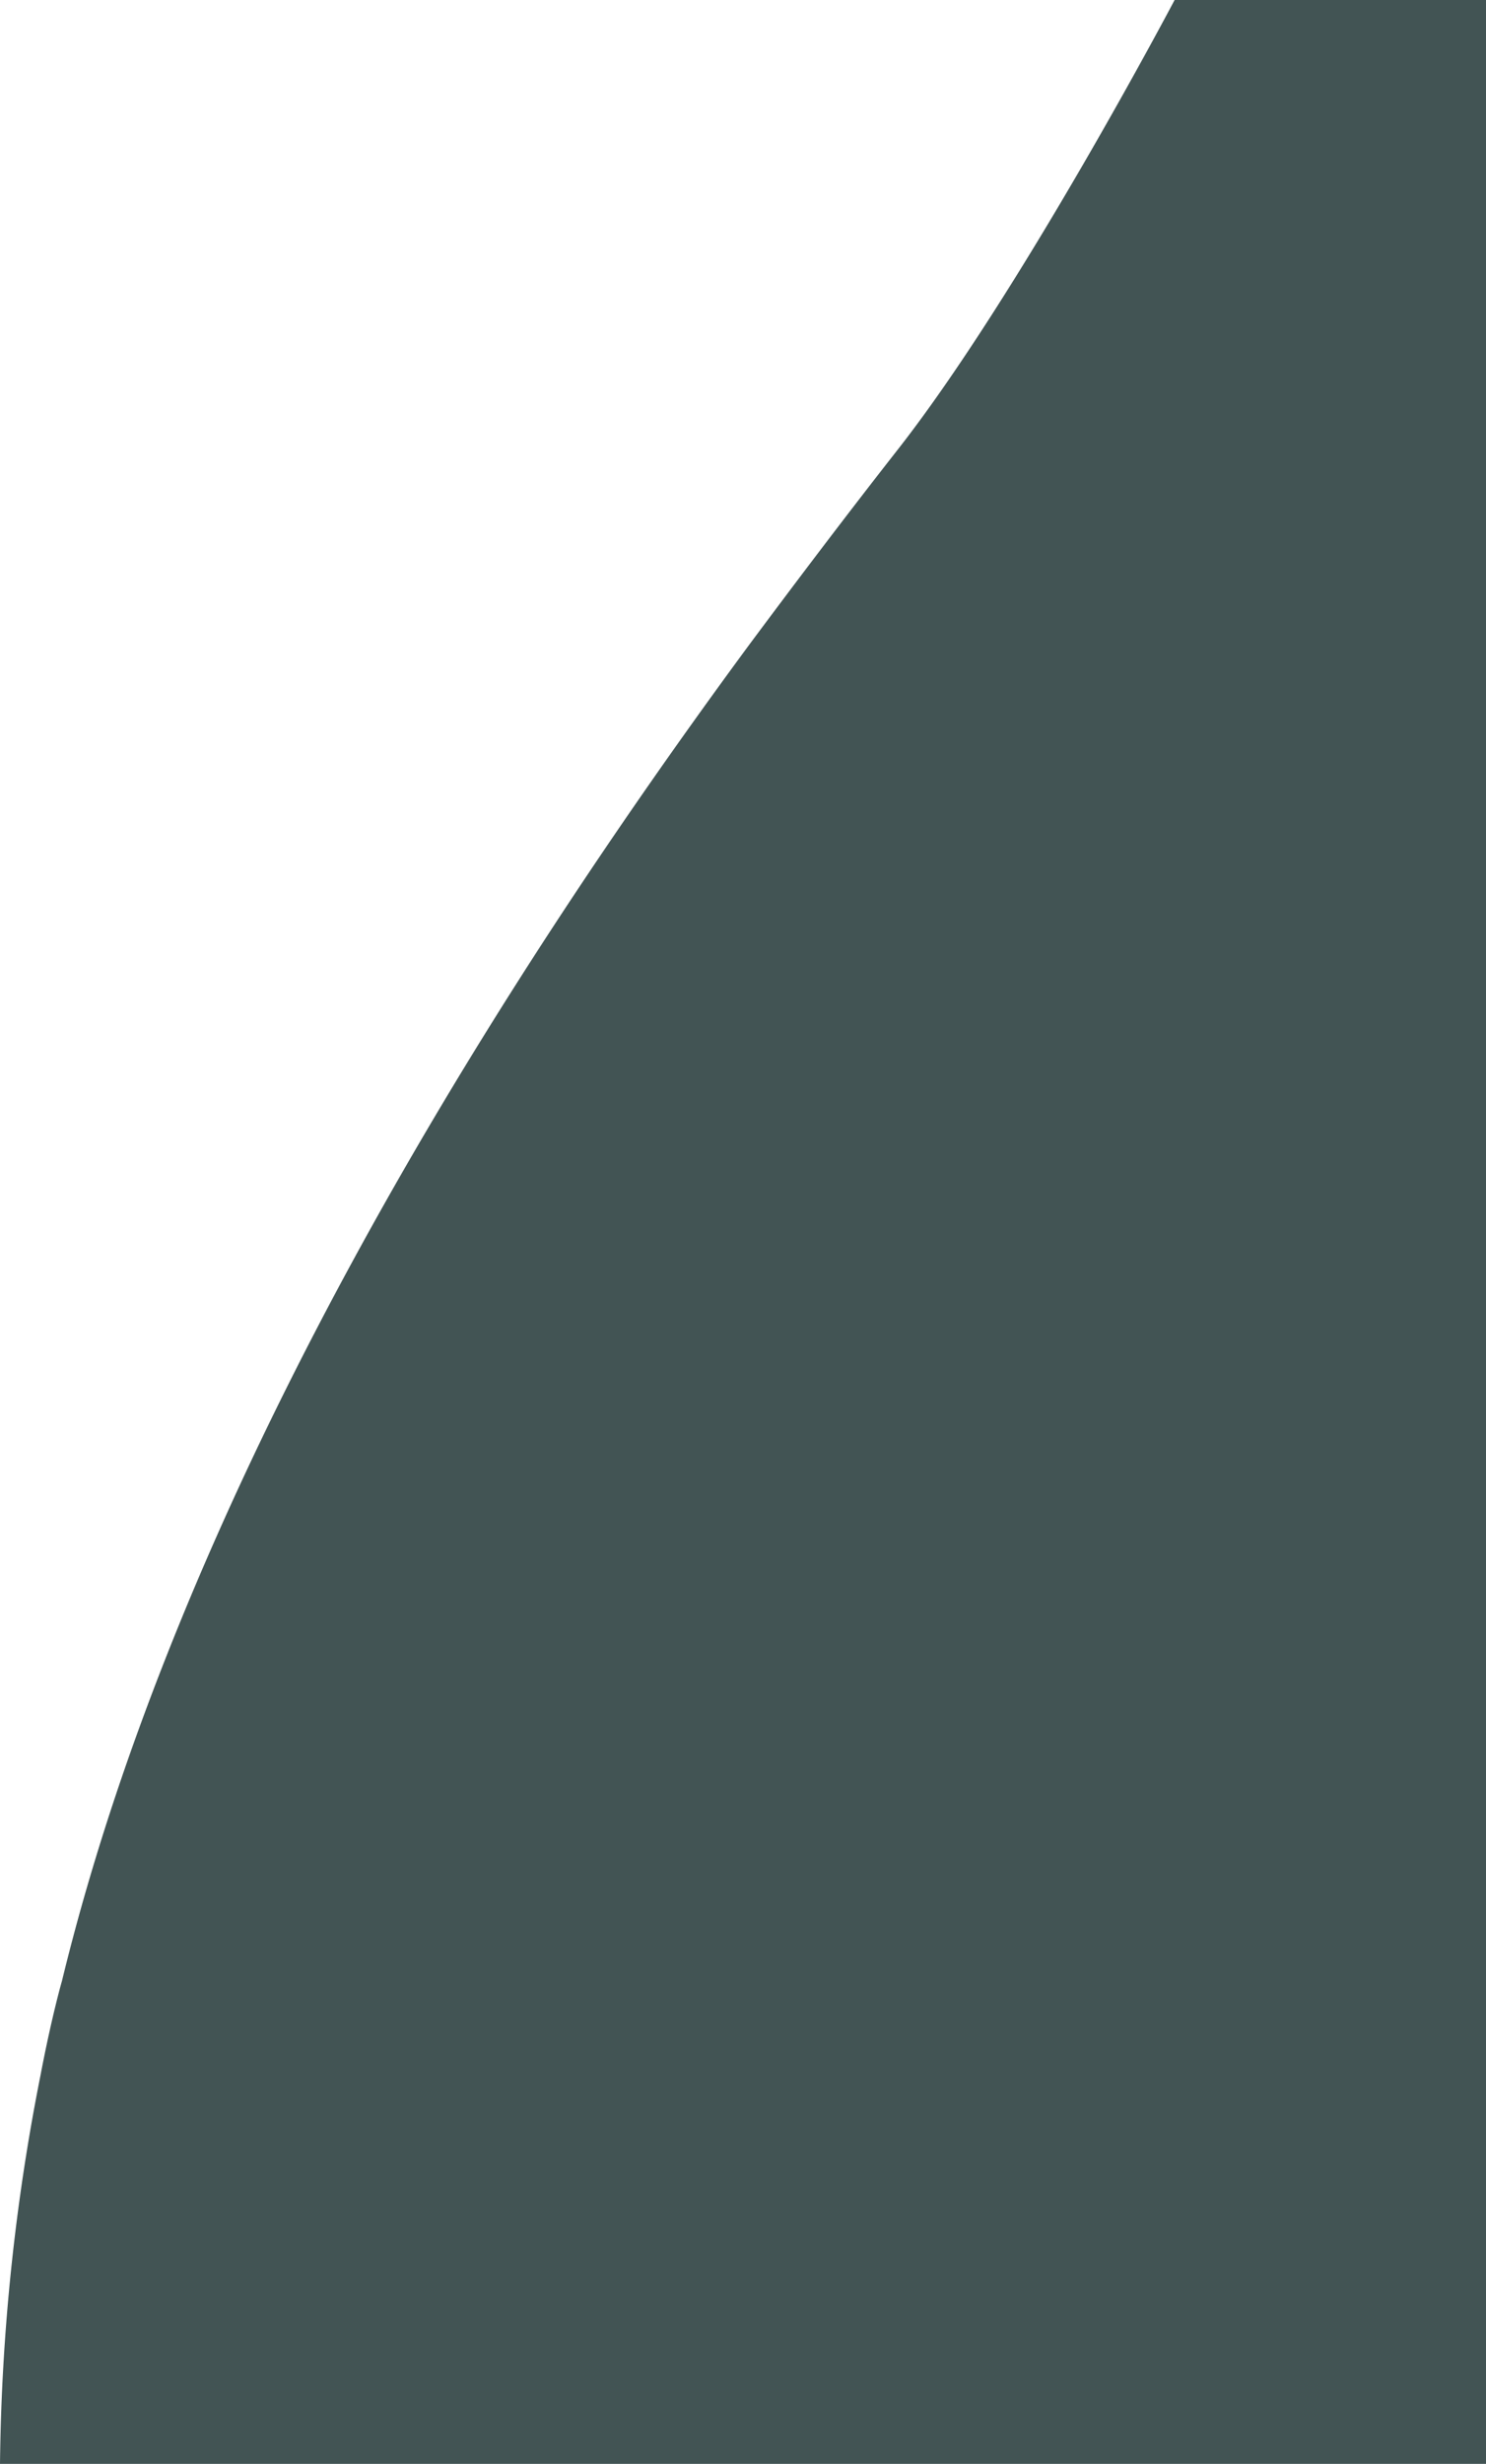 <?xml version="1.0" encoding="UTF-8"?> <svg xmlns="http://www.w3.org/2000/svg" width="413.872" height="686" viewBox="0 0 413.872 686"><g id="Group_395" data-name="Group 395" transform="translate(490.866 686) rotate(180)" style="mix-blend-mode: multiply;isolation: isolate"><path id="Path_254" data-name="Path 254" d="M77.018,0l-.024.028V686h86.727s43.352-82.288,77.471-125.64c14.451-18.465,28.1-36.528,40.943-53.788,120.421-163.372,171-287.807,191.47-372.1,0,0,2.81-9.634,6.021-26.493A584.855,584.855,0,0,0,490.866,0Z" transform="translate(0)" fill="#425454"></path></g></svg> 